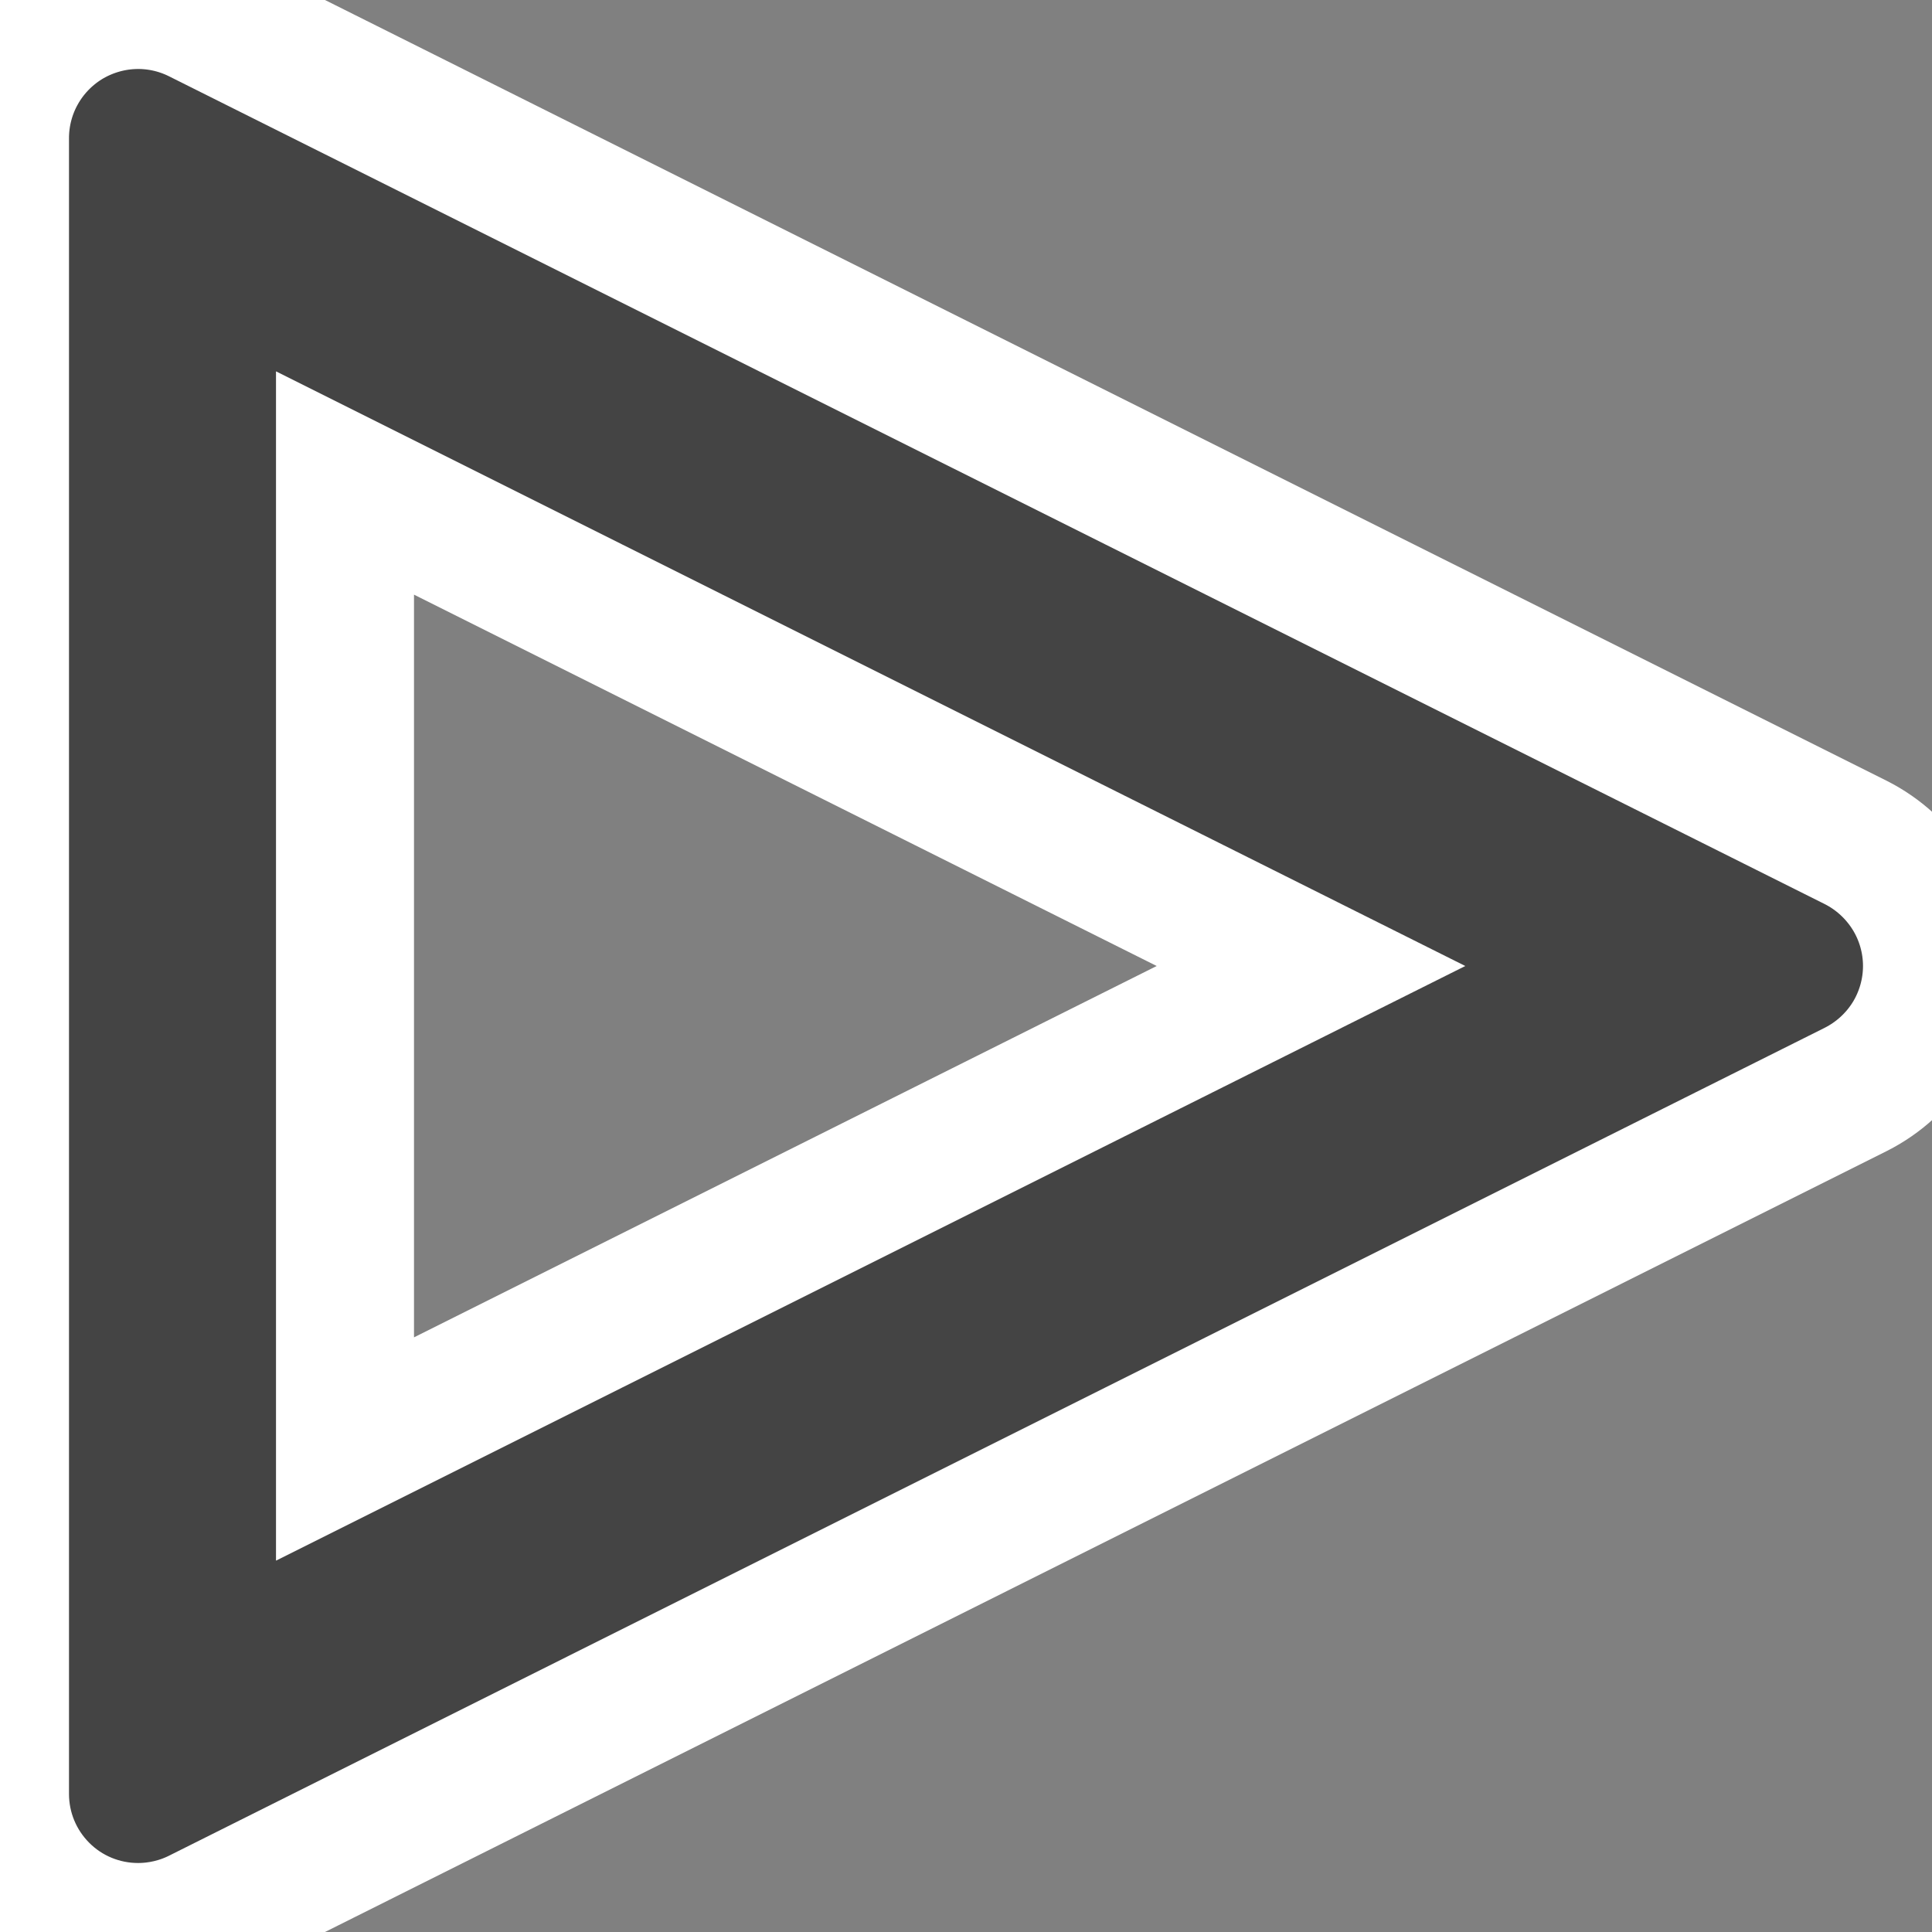 <?xml version="1.0" encoding="UTF-8"?> <svg xmlns="http://www.w3.org/2000/svg" width="14" height="14" viewBox="0 0 14 14" fill="none"><rect x="0" y="0" width="14" height="14" fill="#808080" stroke="none"/><path d="M0.955 0.001C1.125 -0.007 1.295 0.029 1.447 0.105L13.448 6.105C13.614 6.189 13.753 6.317 13.851 6.475C13.948 6.632 14 6.814 14 7C14 7.185 13.948 7.368 13.851 7.525C13.753 7.683 13.614 7.81 13.448 7.894L1.447 13.895C1.309 13.964 1.155 14 1 14C0.735 14 0.48 13.895 0.293 13.707C0.105 13.519 2.57542e-05 13.265 0 13V1C9.41252e-05 0.83 0.044 0.661 0.127 0.513C0.21 0.364 0.33 0.239 0.475 0.149C0.62 0.06 0.785 0.009 0.955 0.001ZM2.5 10.5L9.5 7L2.5 3.5V10.5Z" fill="#444444"></path><path d="M0.955 0.001C1.125 -0.007 1.295 0.029 1.447 0.105L13.448 6.105C13.614 6.189 13.753 6.317 13.851 6.475C13.948 6.632 14 6.814 14 7C14 7.185 13.948 7.368 13.851 7.525C13.753 7.683 13.614 7.81 13.448 7.894L1.447 13.895C1.309 13.964 1.155 14 1 14C0.735 14 0.48 13.895 0.293 13.707C0.105 13.519 2.57542e-05 13.265 0 13V1C9.41252e-05 0.83 0.044 0.661 0.127 0.513C0.21 0.364 0.33 0.239 0.475 0.149C0.62 0.06 0.785 0.009 0.955 0.001ZM2.5 10.5L9.5 7L2.5 3.5V10.5Z" stroke="white"></path></svg> 